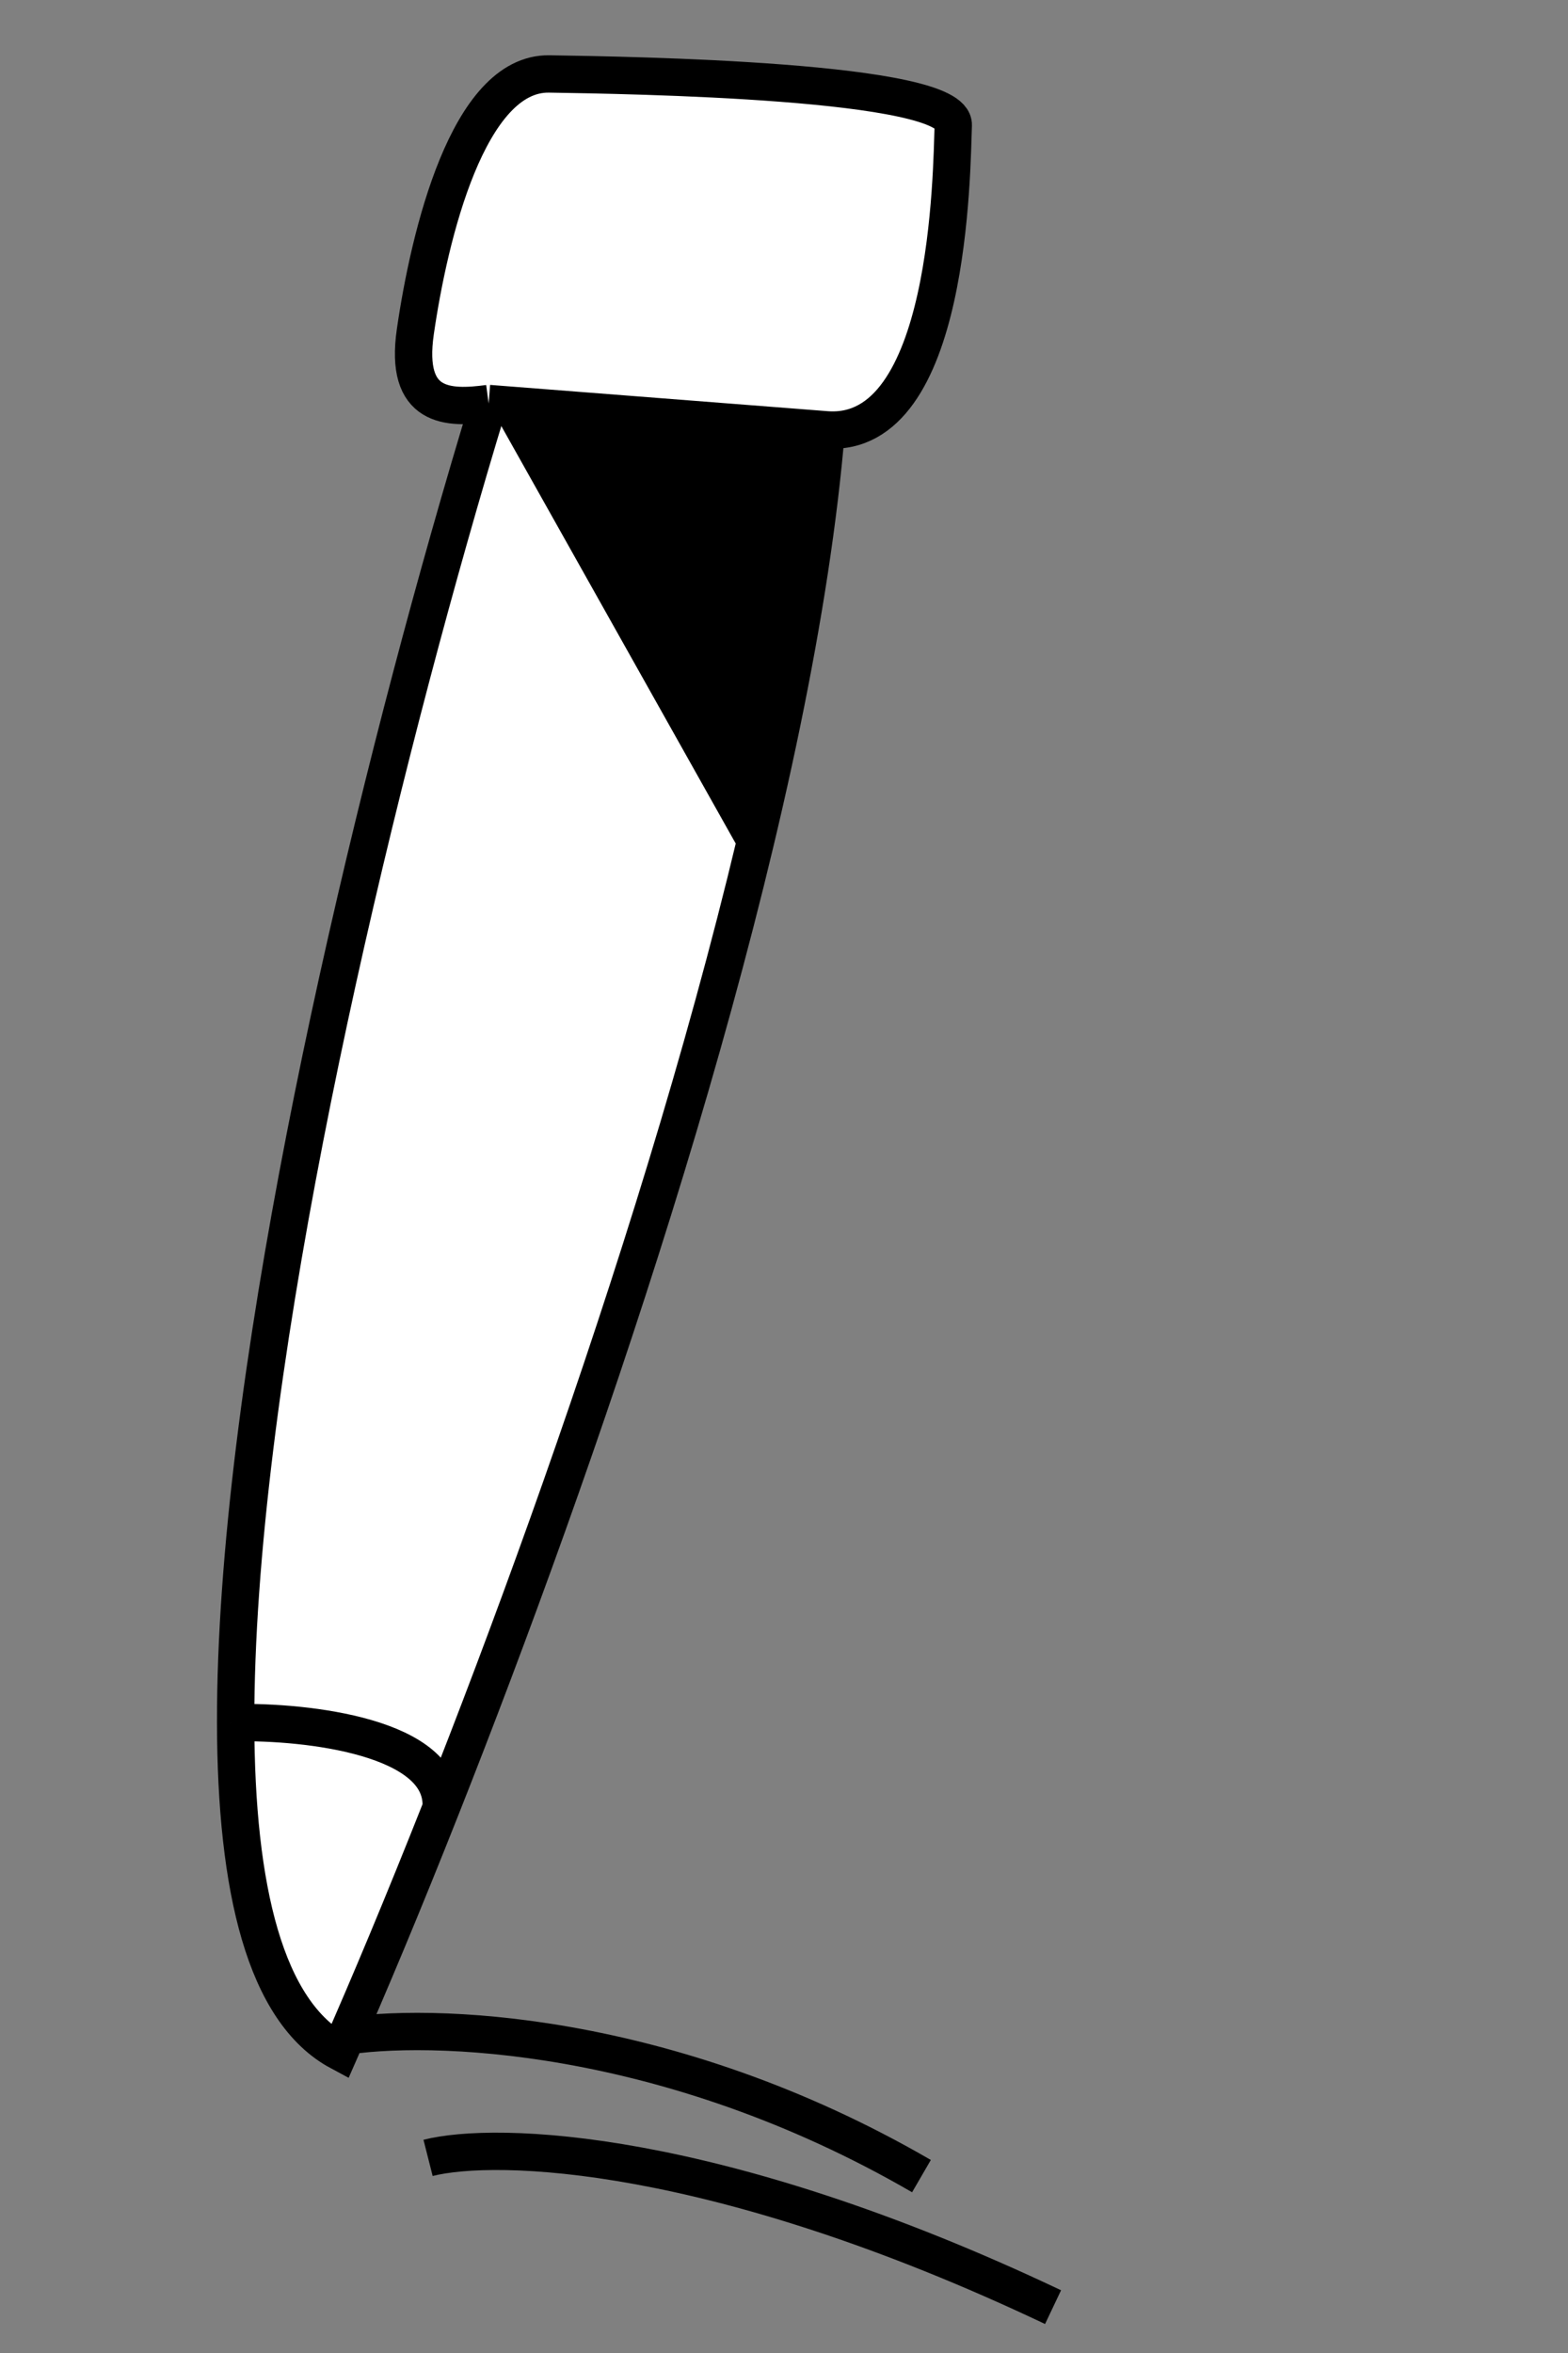 <?xml version="1.0" encoding="UTF-8"?> <svg xmlns="http://www.w3.org/2000/svg" width="42" height="63" viewBox="0 0 42 63" fill="none"><rect x="0" y="0" width="42" height="63" fill="#808080" stroke="none"/> <path d="M13.089 10.804C12.005 10.949 10.826 10.942 11.125 8.88C11.498 6.303 12.538 1.946 14.711 1.98C16.884 2.014 25.578 2.15 25.534 3.351C25.489 4.553 25.464 11.767 22.132 11.508C22.033 12.713 21.879 13.974 21.68 15.278C20.067 25.846 15.444 39.241 11.816 48.406C10.804 50.964 9.869 53.192 9.099 54.937C7.102 53.868 6.32 50.568 6.312 46.123C6.297 37.246 9.369 23.802 12.024 14.427C12.39 13.134 12.748 11.919 13.089 10.804Z" fill="white"></path> <path d="M13.089 10.804L22.132 11.508M13.089 10.804C12.005 10.949 10.826 10.942 11.125 8.88C11.498 6.303 12.538 1.946 14.711 1.98C16.884 2.014 25.578 2.15 25.534 3.351C25.489 4.553 25.464 11.767 22.132 11.508M13.089 10.804C12.748 11.919 12.39 13.134 12.024 14.427C9.369 23.802 6.297 37.246 6.312 46.123M22.132 11.508C22.033 12.713 21.879 13.974 21.68 15.278C20.067 25.846 15.444 39.241 11.816 48.406M6.312 46.123C6.32 50.568 7.102 53.868 9.099 54.937C9.869 53.192 10.804 50.964 11.816 48.406M6.312 46.123C8.193 46.087 11.927 46.493 11.816 48.406M9.087 54.542C11.447 54.135 17.869 54.311 24.682 58.264M11.466 57.776C13.272 57.318 19.149 57.477 28.207 61.772" stroke="black"></path> <path d="M22.133 11.508L13.089 10.804L20.067 23.227C20.739 20.48 21.295 17.799 21.68 15.278C21.879 13.974 22.033 12.713 22.133 11.508Z" fill="black"></path> </svg> 
